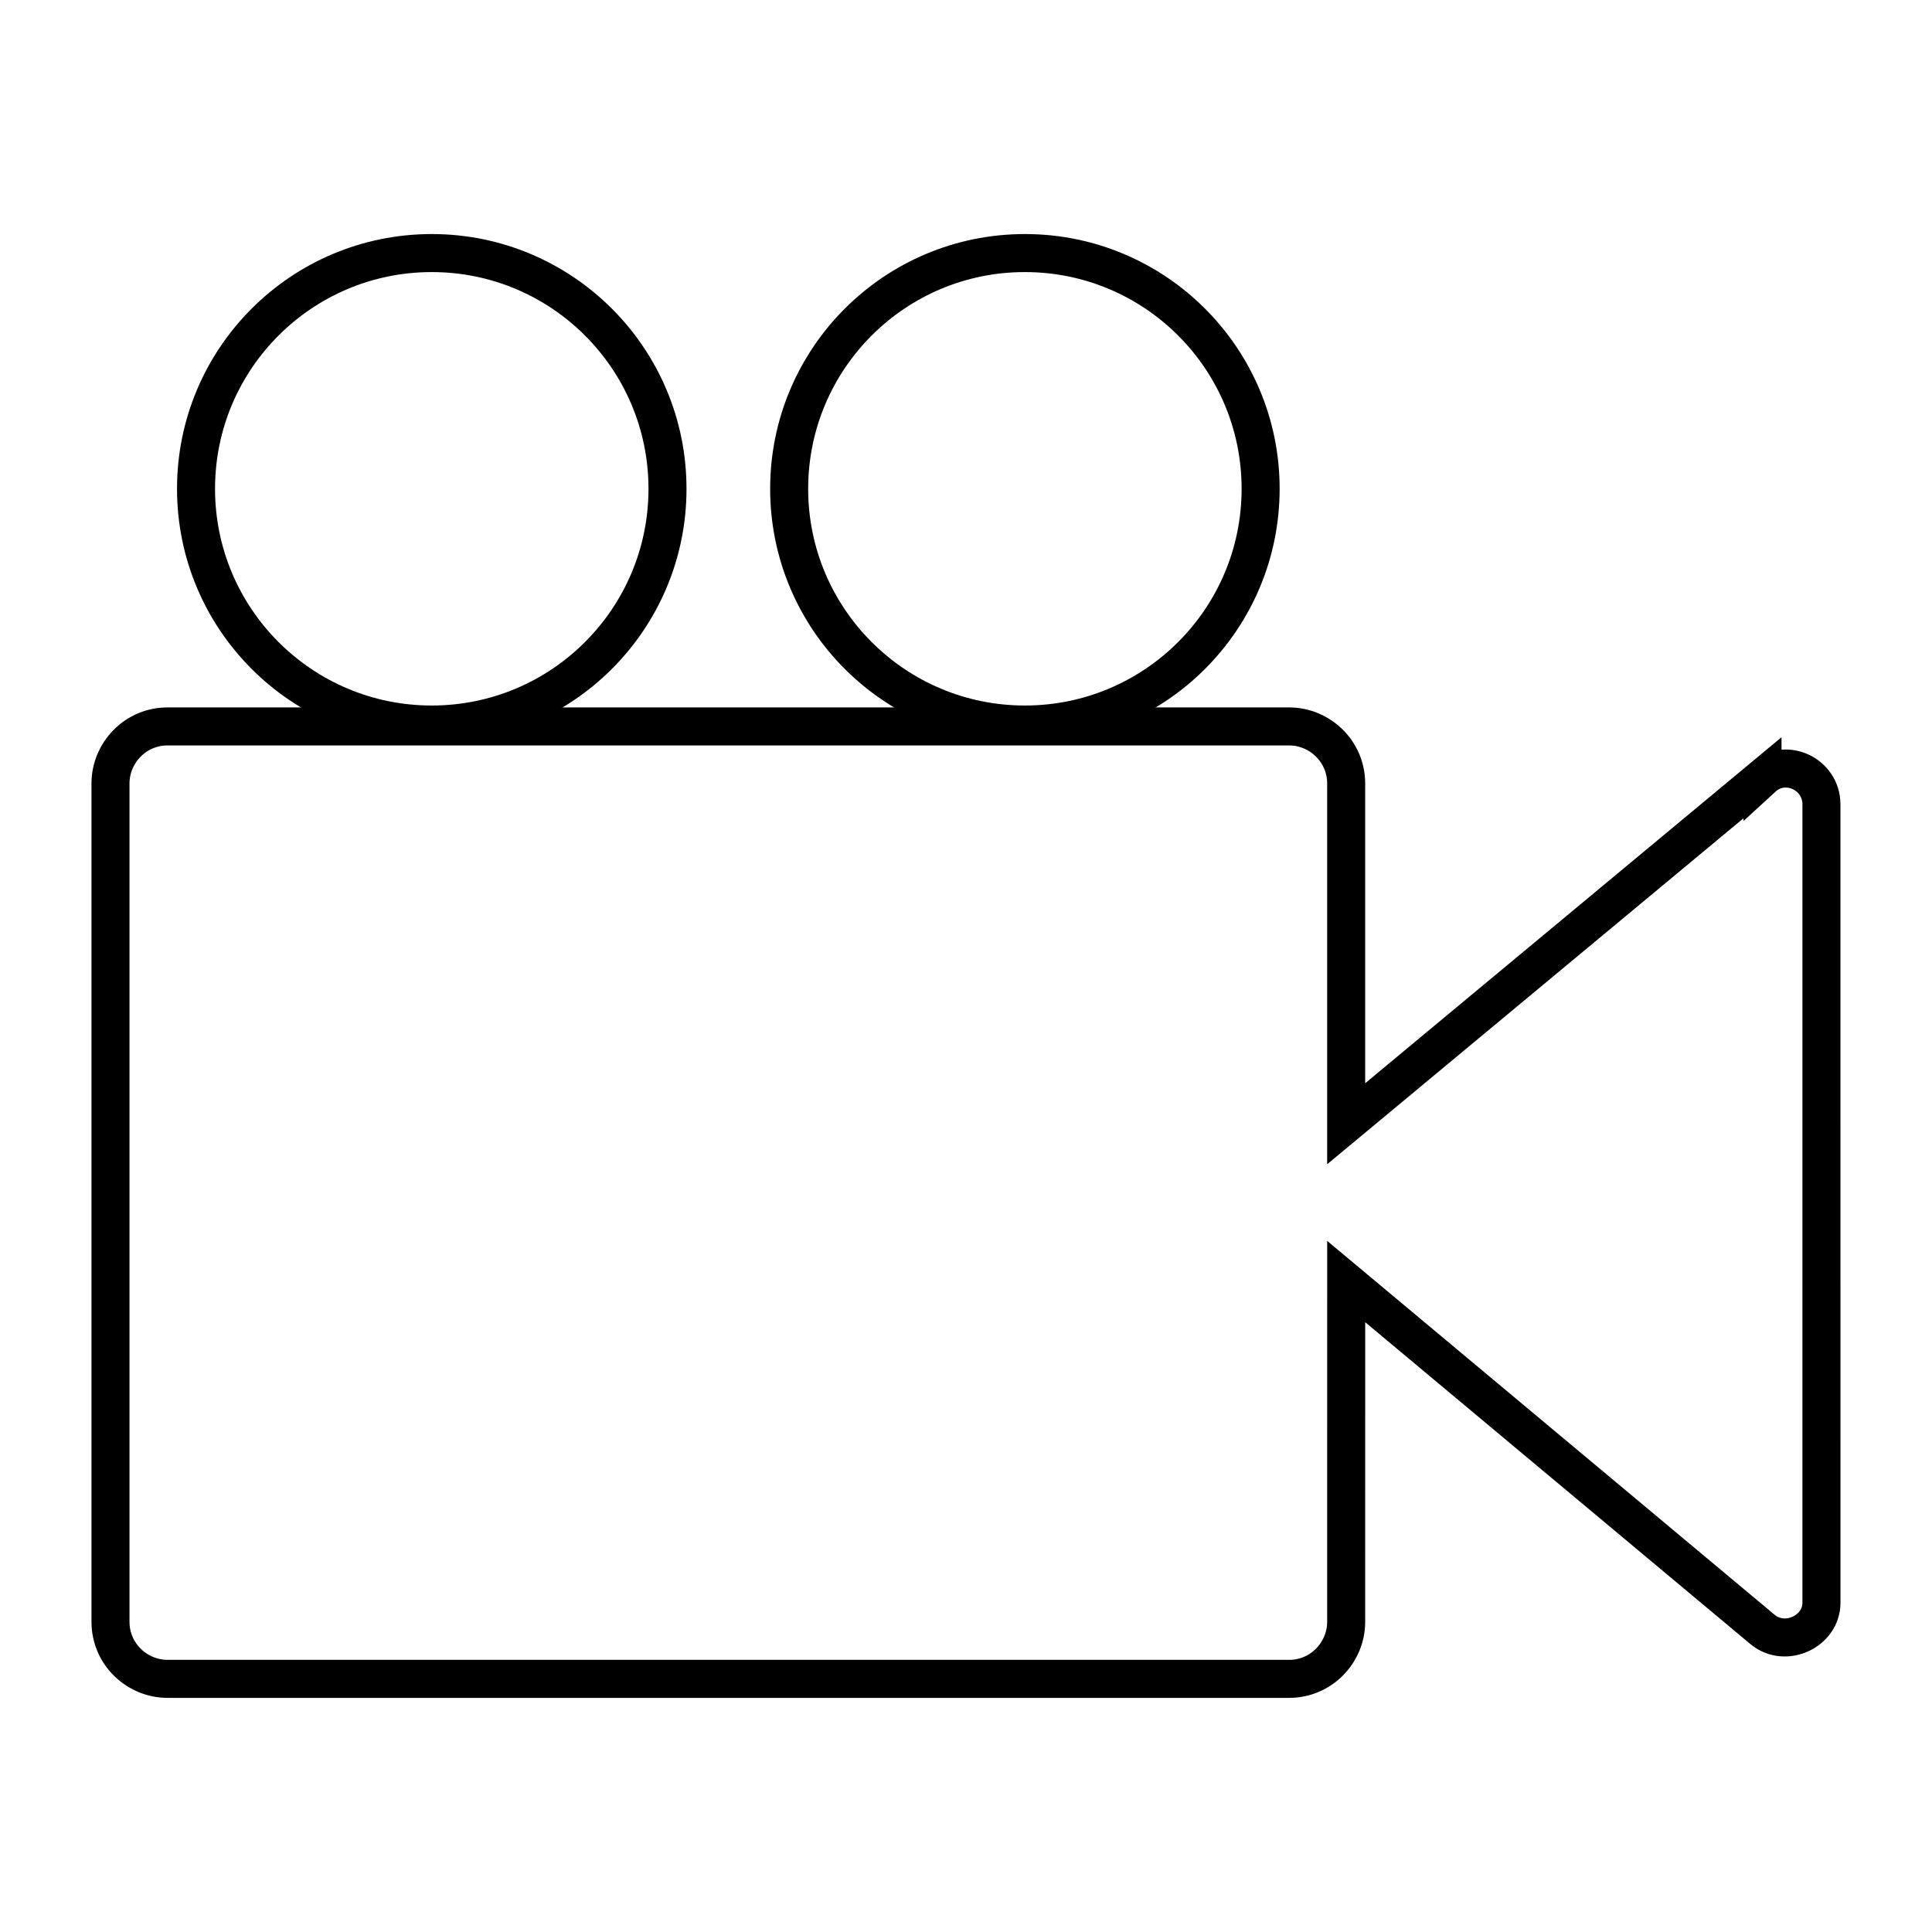 <?xml version="1.0" encoding="UTF-8"?>
<!-- Uploaded to: ICON Repo, www.svgrepo.com, Generator: ICON Repo Mixer Tools -->
<svg width="800px" height="800px" version="1.1" viewBox="144 144 512 512" xmlns="http://www.w3.org/2000/svg">
 <defs>
  <clipPath id="c">
   <path d="m148.09 194h503.81v457.9h-503.81z"/>
  </clipPath>
  <clipPath id="b">
   <path d="m148.09 148.09h315.91v330.91h-315.91z"/>
  </clipPath>
  <clipPath id="a">
   <path d="m210 148.09h411v330.91h-411z"/>
  </clipPath>
 </defs>
 <g>
  <g clip-path="url(#c)">
   <path transform="matrix(5.038 0 0 5.038 148.09 148.09)" d="m91.9 40.1-21.9 18.2v-17.9c0-1.7-1.4-3-3-3h-59c-1.7 0-3 1.4-3 3v44.1c0 1.7 1.4 3 3 3h59c1.7 0 3-1.4 3-3l7.75e-4 -17.9 21.9 18.3c1.2 1 3.1 0.1 3.1-1.4l-7.75e-4 -42c0-1.6-1.9-2.501-3.1-1.4z" fill="none" stroke="#000000" stroke-miterlimit="10" stroke-width="2"/>
  </g>
  <g clip-path="url(#b)">
   <path transform="matrix(5.038 0 0 5.038 148.09 148.09)" d="m34.3 24.9c0 6.848-5.552 12.4-12.4 12.4-6.849 0-12.4-5.552-12.4-12.4 0-6.849 5.551-12.4 12.4-12.4 6.848 0 12.4 5.551 12.4 12.4" fill="none" stroke="#000000" stroke-miterlimit="10" stroke-width="2"/>
  </g>
  <g clip-path="url(#a)">
   <path transform="matrix(5.038 0 0 5.038 148.09 148.09)" d="m65.5 24.9c0 6.848-5.551 12.4-12.4 12.4-6.849 0-12.4-5.552-12.4-12.4 0-6.849 5.551-12.4 12.4-12.4 6.849 0 12.4 5.551 12.4 12.4" fill="none" stroke="#000000" stroke-miterlimit="10" stroke-width="2"/>
  </g>
 </g>
</svg>